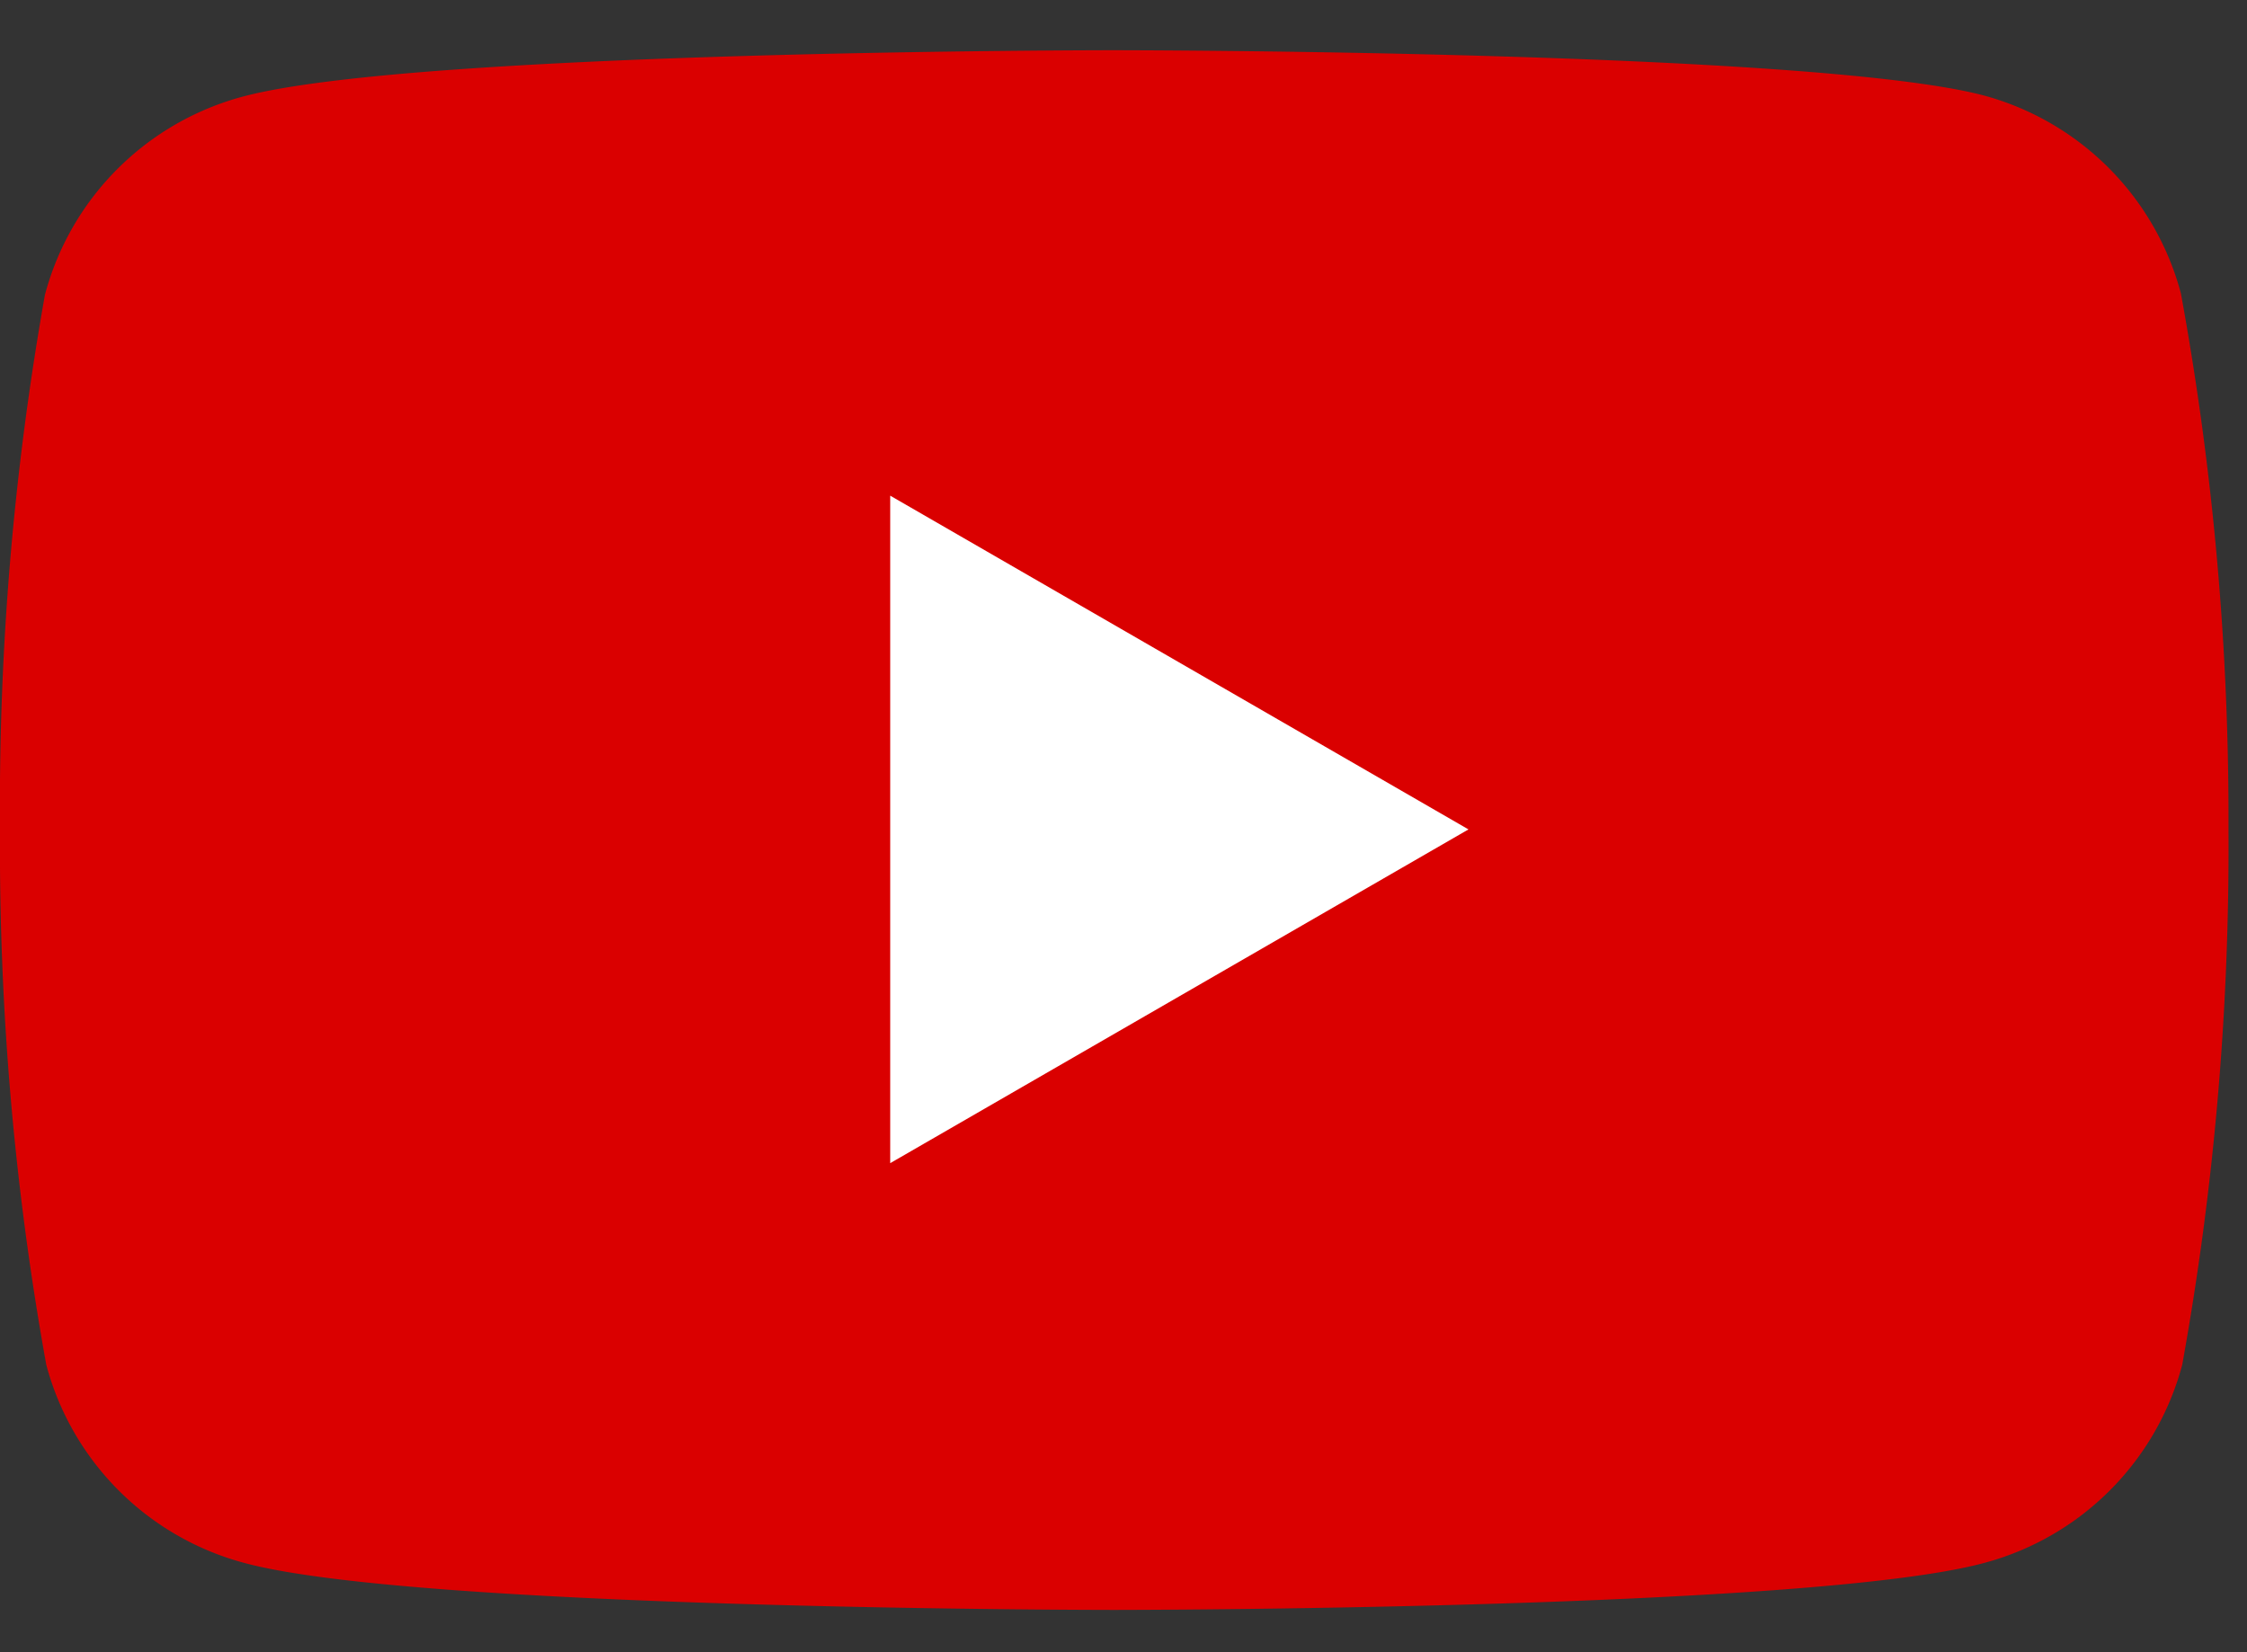 <svg xmlns="http://www.w3.org/2000/svg" xmlns:xlink="http://www.w3.org/1999/xlink" viewBox="0 0 34 25"><rect x="0" y="0" width="34" height="25" fill="#333333" stroke="none"/><defs><clipPath id="clip-path"><rect x="-1312" y="-898.29" width="1920" height="3042.66" style="fill:none"/></clipPath><linearGradient id="名称未設定グラデーション_13" x1="3473.28" y1="7103.06" x2="4307.92" y2="7103.06" gradientTransform="translate(-4242.6 -17224.16) scale(1 2.52)" gradientUnits="userSpaceOnUse"><stop offset="0.1" stop-color="#66a6d1" stop-opacity="0"/><stop offset="0.5" stop-color="#66a6d1" stop-opacity="0.5"/><stop offset="0.9" stop-color="#66a6d1" stop-opacity="0"/></linearGradient></defs><g id="背景"><g style="clip-path:url(#clip-path)"><rect x="-769.32" y="-1108.33" width="834.64" height="3622.82" transform="translate(-600.25 -42.98) rotate(-45)" style="opacity:0.75;fill:url(#名称未設定グラデーション_13)"/></g></g><g id="レイヤー_2" data-name="レイヤー 2"><path d="M33,4.44a4.23,4.23,0,0,0-3-3C27.37.76,16.84.76,16.84.76s-10.53,0-13.16.7a4.23,4.23,0,0,0-3,3A44.11,44.11,0,0,0,0,12.55a44,44,0,0,0,.7,8.1,4.23,4.23,0,0,0,3,3c2.63.71,13.16.71,13.16.71s10.53,0,13.16-.71a4.23,4.23,0,0,0,3-3,44,44,0,0,0,.7-8.1A44.11,44.11,0,0,0,33,4.44Z" style="fill:#da0000"/><polygon points="13.47 17.6 22.22 12.55 13.47 7.5 13.47 17.6" style="fill:#fff"/><rect id="_スライス_" data-name="&lt;スライス&gt;" width="34" height="25" style="fill:none"/></g></svg>